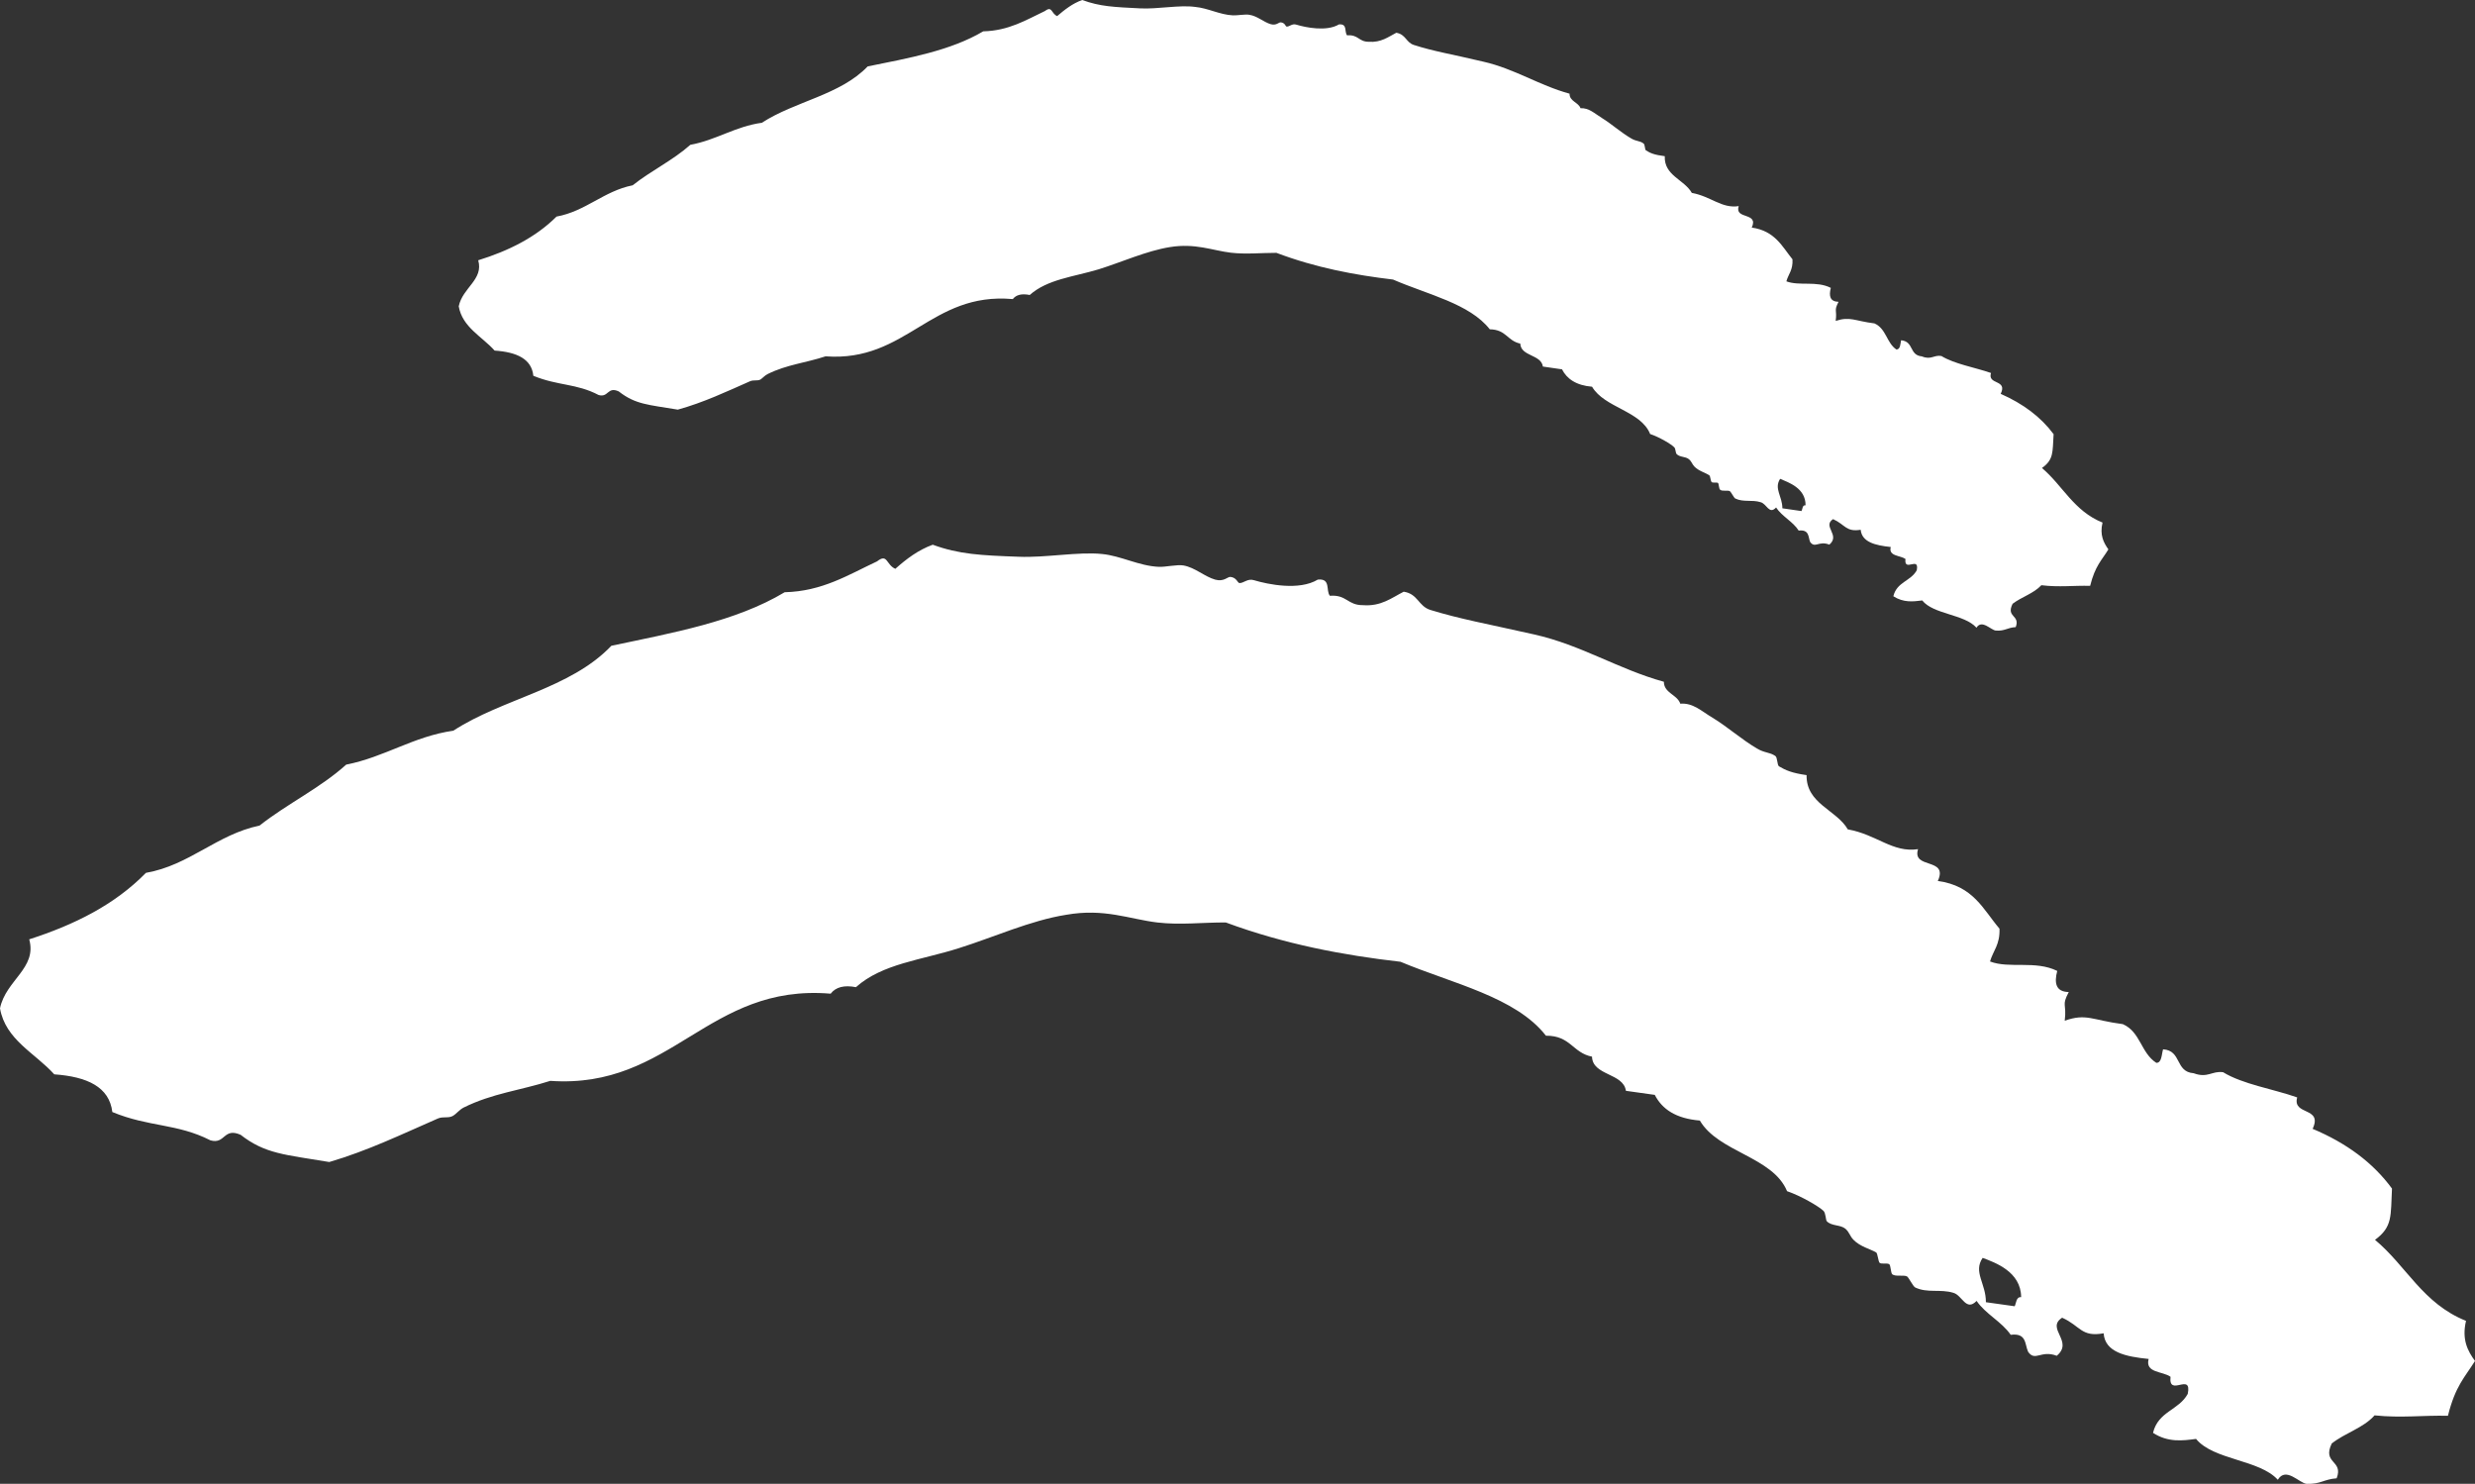 <svg version="1.1" xmlns="http://www.w3.org/2000/svg" xmlns:xlink="http://www.w3.org/1999/xlink" x="0px" y="0px"
	 width="98.961px" height="59.33px" viewBox="0 0 98.961 59.33" enable-background="new 0 0 98.961 59.33" xml:space="preserve">
<rect x="0" y="0" width="98.961" height="59.33" fill="#333333" stroke="none"/>
<g>
	<g>
		<path fill="#FFFFFF" d="M71.267,20.324l0.765,0.111c0.045-0.086,0.034-0.25,0.162-0.23c0.006-0.693-0.684-0.914-1.016-1.06
			C70.922,19.538,71.266,19.836,71.267,20.324 M55.829,1.31c0.381,0.06,0.391,0.392,0.707,0.489c0.807,0.26,1.491,0.361,2.775,0.667
			c1.248,0.283,2.227,0.946,3.447,1.28c-0.006,0.307,0.353,0.342,0.438,0.581c0.333-0.019,0.561,0.209,0.855,0.391
			c0.379,0.232,0.767,0.584,1.178,0.821c0.205,0.12,0.34,0.085,0.486,0.198c0.061,0.036,0.052,0.251,0.093,0.271
			c0.178,0.117,0.342,0.185,0.757,0.237c-0.033,0.78,0.773,0.926,1.082,1.468c0.766,0.139,1.193,0.633,1.874,0.528
			c-0.179,0.549,0.813,0.228,0.521,0.858c0.934,0.132,1.217,0.762,1.629,1.269c0.025,0.431-0.164,0.589-0.244,0.881
			c0.52,0.197,1.207-0.031,1.777,0.261c-0.084,0.329-0.033,0.547,0.308,0.558c-0.195,0.384-0.052,0.29-0.113,0.763
			c0.578-0.188,0.747-0.002,1.55,0.1c0.475,0.212,0.481,0.776,0.877,1.044c0.163-0.005,0.155-0.217,0.188-0.37
			c0.52,0.047,0.316,0.598,0.83,0.644c0.373,0.155,0.486-0.068,0.781-0.015c0.528,0.323,1.323,0.45,1.984,0.679
			c-0.154,0.487,0.676,0.246,0.387,0.834c0.901,0.396,1.611,0.931,2.116,1.613c-0.046,0.719,0.011,1.014-0.466,1.352
			c0.837,0.709,1.27,1.717,2.422,2.182c-0.117,0.498,0.04,0.797,0.234,1.073c-0.268,0.439-0.531,0.656-0.729,1.457
			c-0.659-0.018-1.243,0.063-1.95-0.025c-0.313,0.335-0.785,0.464-1.15,0.742c-0.277,0.552,0.313,0.439,0.124,0.933
			c-0.345,0.021-0.435,0.166-0.794,0.138c-0.193-0.011-0.559-0.463-0.775-0.114c-0.486-0.545-1.722-0.529-2.169-1.09
			c-0.364,0.046-0.745,0.095-1.155-0.168c0.139-0.576,0.694-0.596,0.936-1.038c0.113-0.585-0.518,0.101-0.451-0.453
			c-0.212-0.148-0.689-0.103-0.588-0.478c-0.624-0.066-1.153-0.194-1.203-0.689c-0.592,0.096-0.615-0.205-1.104-0.426
			c-0.441,0.29,0.306,0.639-0.149,1.02c-0.425-0.169-0.57,0.168-0.769-0.109c-0.08-0.2-0.026-0.501-0.457-0.453
			c-0.226-0.358-0.668-0.565-0.903-0.923c-0.281,0.301-0.37-0.149-0.621-0.212c-0.343-0.108-0.688,0.011-1.013-0.148
			c-0.06-0.035-0.168-0.272-0.223-0.296c-0.093-0.041-0.296,0.018-0.378-0.053c-0.055-0.036-0.049-0.235-0.087-0.272
			c-0.059-0.036-0.212,0.008-0.255-0.036c-0.043-0.038-0.051-0.245-0.092-0.268c-0.152-0.107-0.431-0.174-0.599-0.354
			c-0.096-0.101-0.107-0.204-0.225-0.297c-0.132-0.105-0.357-0.071-0.48-0.197c-0.049-0.04-0.041-0.212-0.094-0.269
			c-0.121-0.13-0.607-0.415-0.969-0.536c-0.373-0.93-1.829-1.048-2.322-1.891c-0.632-0.051-1.012-0.316-1.201-0.695l-0.765-0.111
			c-0.071-0.492-0.881-0.4-0.905-0.918c-0.525-0.112-0.555-0.561-1.219-0.572c-0.803-1.028-2.49-1.39-3.867-1.989
			c-1.523-0.181-3.086-0.471-4.664-1.068c-0.627,0-1.211,0.064-1.818-0.005c-0.745-0.089-1.418-0.39-2.442-0.225
			c-0.948,0.154-1.926,0.602-2.849,0.889c-1.006,0.303-2.047,0.395-2.754,1.026c-0.316-0.063-0.539-0.012-0.678,0.164
			c-3.283-0.293-4.244,2.528-7.486,2.289c-0.794,0.262-1.545,0.329-2.307,0.704c-0.128,0.063-0.202,0.161-0.297,0.224
			c-0.134,0.063-0.25,0.008-0.404,0.063c-0.941,0.415-1.864,0.854-2.9,1.14c-1.185-0.198-1.693-0.205-2.361-0.728
			c-0.457-0.209-0.405,0.259-0.806,0.143c-0.886-0.466-1.622-0.363-2.609-0.768c-0.068-0.676-0.663-0.948-1.548-1.008
			c-0.51-0.569-1.292-0.935-1.435-1.771c0.155-0.752,1-1.063,0.779-1.84c1.2-0.372,2.287-0.907,3.131-1.747
			c1.172-0.214,1.887-1.02,3.045-1.251c0.733-0.584,1.602-0.993,2.306-1.619c1.029-0.186,1.8-0.737,2.859-0.881
			c1.329-0.864,3.128-1.104,4.231-2.253c1.644-0.333,3.315-0.63,4.62-1.403c1.021-0.024,1.71-0.453,2.469-0.813
			c0.293-0.219,0.242,0.095,0.486,0.204C42.575,0.384,42.886,0.136,43.273,0c0.705,0.262,1.282,0.283,2.304,0.334
			c0.703,0.04,1.58-0.146,2.211-0.057c0.514,0.046,0.979,0.312,1.508,0.337c0.154,0.011,0.511-0.055,0.658-0.022
			c0.317,0.045,0.57,0.292,0.855,0.375c0.225,0.064,0.32-0.079,0.4-0.073c0.172,0.014,0.193,0.163,0.23,0.168
			c0.118,0.017,0.221-0.138,0.406-0.073c0.363,0.11,1.199,0.282,1.691-0.012c0.356-0.036,0.207,0.301,0.328,0.437
			c0.454-0.039,0.456,0.259,0.868,0.257C55.221,1.706,55.508,1.477,55.829,1.31"/>
	</g>
	<g>
		<path fill="#FFFFFF" d="M79.405,52.068l1.152,0.162c0.063-0.138,0.059-0.383,0.257-0.364c-0.009-1.025-1.045-1.382-1.539-1.571
			C78.887,50.864,79.408,51.316,79.405,52.068 M56.127,23.659c0.57,0.085,0.584,0.58,1.065,0.729
			c1.205,0.369,2.229,0.547,4.146,0.979c1.89,0.422,3.377,1.394,5.191,1.893c0.001,0.455,0.53,0.507,0.657,0.877
			c0.509-0.042,0.845,0.299,1.29,0.562c0.574,0.345,1.166,0.873,1.775,1.229c0.306,0.185,0.5,0.141,0.732,0.297
			c0.091,0.057,0.07,0.362,0.148,0.416c0.261,0.155,0.515,0.269,1.104,0.352c-0.021,1.148,1.197,1.386,1.648,2.169
			c1.164,0.207,1.791,0.945,2.809,0.791c-0.256,0.817,1.227,0.317,0.79,1.273c1.424,0.189,1.815,1.144,2.466,1.906
			c0.025,0.638-0.253,0.88-0.379,1.312c0.775,0.299,1.811-0.055,2.688,0.378c-0.129,0.491-0.053,0.837,0.461,0.844
			c-0.299,0.57-0.077,0.428-0.161,1.147c0.864-0.307,1.106-0.019,2.323,0.137c0.709,0.311,0.717,1.146,1.338,1.547
			c0.221,0.004,0.207-0.328,0.271-0.541c0.757,0.052,0.47,0.9,1.224,0.957c0.566,0.209,0.73-0.104,1.176-0.041
			c0.793,0.485,1.986,0.664,2.962,1.007c-0.202,0.735,1.034,0.367,0.618,1.257c1.355,0.569,2.418,1.357,3.173,2.389
			c-0.056,1.092,0.034,1.526-0.679,2.05c1.262,1.048,1.906,2.546,3.639,3.239c-0.176,0.75,0.068,1.207,0.359,1.604
			c-0.406,0.652-0.783,0.989-1.082,2.192c-0.987-0.025-1.871,0.094-2.933-0.017c-0.462,0.514-1.164,0.692-1.712,1.124
			c-0.396,0.815,0.48,0.662,0.195,1.392c-0.521,0.04-0.635,0.239-1.196,0.222c-0.294-0.02-0.827-0.701-1.157-0.163
			c-0.736-0.813-2.576-0.784-3.268-1.634c-0.53,0.071-1.12,0.15-1.721-0.242c0.207-0.864,1.031-0.9,1.389-1.559
			c0.178-0.885-0.779,0.15-0.689-0.683c-0.309-0.227-1.025-0.144-0.875-0.713c-0.924-0.092-1.748-0.271-1.799-1.026
			c-0.9,0.165-0.927-0.298-1.66-0.623c-0.666,0.431,0.479,0.943-0.215,1.522c-0.638-0.241-0.863,0.248-1.146-0.161
			c-0.137-0.3-0.051-0.76-0.695-0.677c-0.359-0.526-1.005-0.829-1.364-1.356c-0.424,0.439-0.573-0.226-0.928-0.323
			c-0.524-0.161-1.038,0.021-1.53-0.216c-0.09-0.051-0.257-0.404-0.326-0.441c-0.147-0.069-0.447,0.019-0.586-0.082
			c-0.066-0.059-0.061-0.366-0.125-0.407c-0.091-0.056-0.306,0.01-0.383-0.054c-0.057-0.063-0.078-0.374-0.137-0.415
			c-0.225-0.134-0.645-0.23-0.909-0.507c-0.147-0.15-0.159-0.298-0.321-0.44c-0.209-0.17-0.545-0.098-0.744-0.299
			c-0.047-0.056-0.041-0.325-0.131-0.414c-0.177-0.176-0.912-0.604-1.459-0.79c-0.57-1.38-2.748-1.556-3.486-2.823
			c-0.957-0.081-1.506-0.45-1.803-1.027l-1.154-0.162c-0.1-0.718-1.334-0.6-1.355-1.366c-0.779-0.152-0.852-0.844-1.843-0.838
			c-1.206-1.549-3.735-2.084-5.815-2.956c-2.27-0.259-4.629-0.699-6.986-1.572c-0.946-0.003-1.817,0.108-2.729,0.002
			c-1.113-0.13-2.121-0.58-3.654-0.308c-1.43,0.226-2.894,0.897-4.281,1.331c-1.496,0.481-3.063,0.614-4.124,1.563
			c-0.469-0.092-0.806-0.005-1.01,0.26c-4.918-0.415-6.342,3.824-11.211,3.486c-1.202,0.383-2.316,0.497-3.464,1.067
			c-0.174,0.089-0.277,0.242-0.431,0.334c-0.188,0.104-0.38,0.012-0.599,0.104c-1.419,0.619-2.796,1.286-4.343,1.74
			c-1.783-0.299-2.559-0.322-3.546-1.089c-0.692-0.303-0.606,0.392-1.205,0.222c-1.345-0.683-2.45-0.523-3.923-1.132
			c-0.12-1.003-1.004-1.413-2.322-1.507C1.406,42.107,0.218,41.578,0,40.318c0.229-1.126,1.492-1.604,1.168-2.759
			c1.792-0.577,3.409-1.373,4.667-2.658c1.749-0.307,2.831-1.534,4.543-1.891c1.114-0.877,2.418-1.495,3.465-2.437
			c1.543-0.303,2.682-1.127,4.284-1.357c1.991-1.296,4.663-1.662,6.319-3.395c2.445-0.518,4.966-0.964,6.929-2.141
			c1.51-0.035,2.551-0.701,3.692-1.233c0.428-0.336,0.355,0.13,0.732,0.297c0.447-0.397,0.908-0.749,1.496-0.964
			c1.055,0.386,1.92,0.426,3.435,0.481c1.06,0.047,2.383-0.207,3.334-0.11c0.765,0.075,1.472,0.478,2.267,0.513
			c0.231,0.017,0.75-0.1,0.987-0.055c0.466,0.081,0.843,0.447,1.274,0.568c0.345,0.093,0.488-0.115,0.6-0.11
			c0.247,0.019,0.292,0.235,0.361,0.246c0.172,0.013,0.33-0.197,0.59-0.113c0.551,0.165,1.802,0.427,2.548-0.025
			c0.533-0.056,0.312,0.438,0.483,0.647c0.678-0.052,0.699,0.379,1.322,0.375C55.225,24.252,55.635,23.909,56.127,23.659"/>
	</g>
</g>
</svg>
